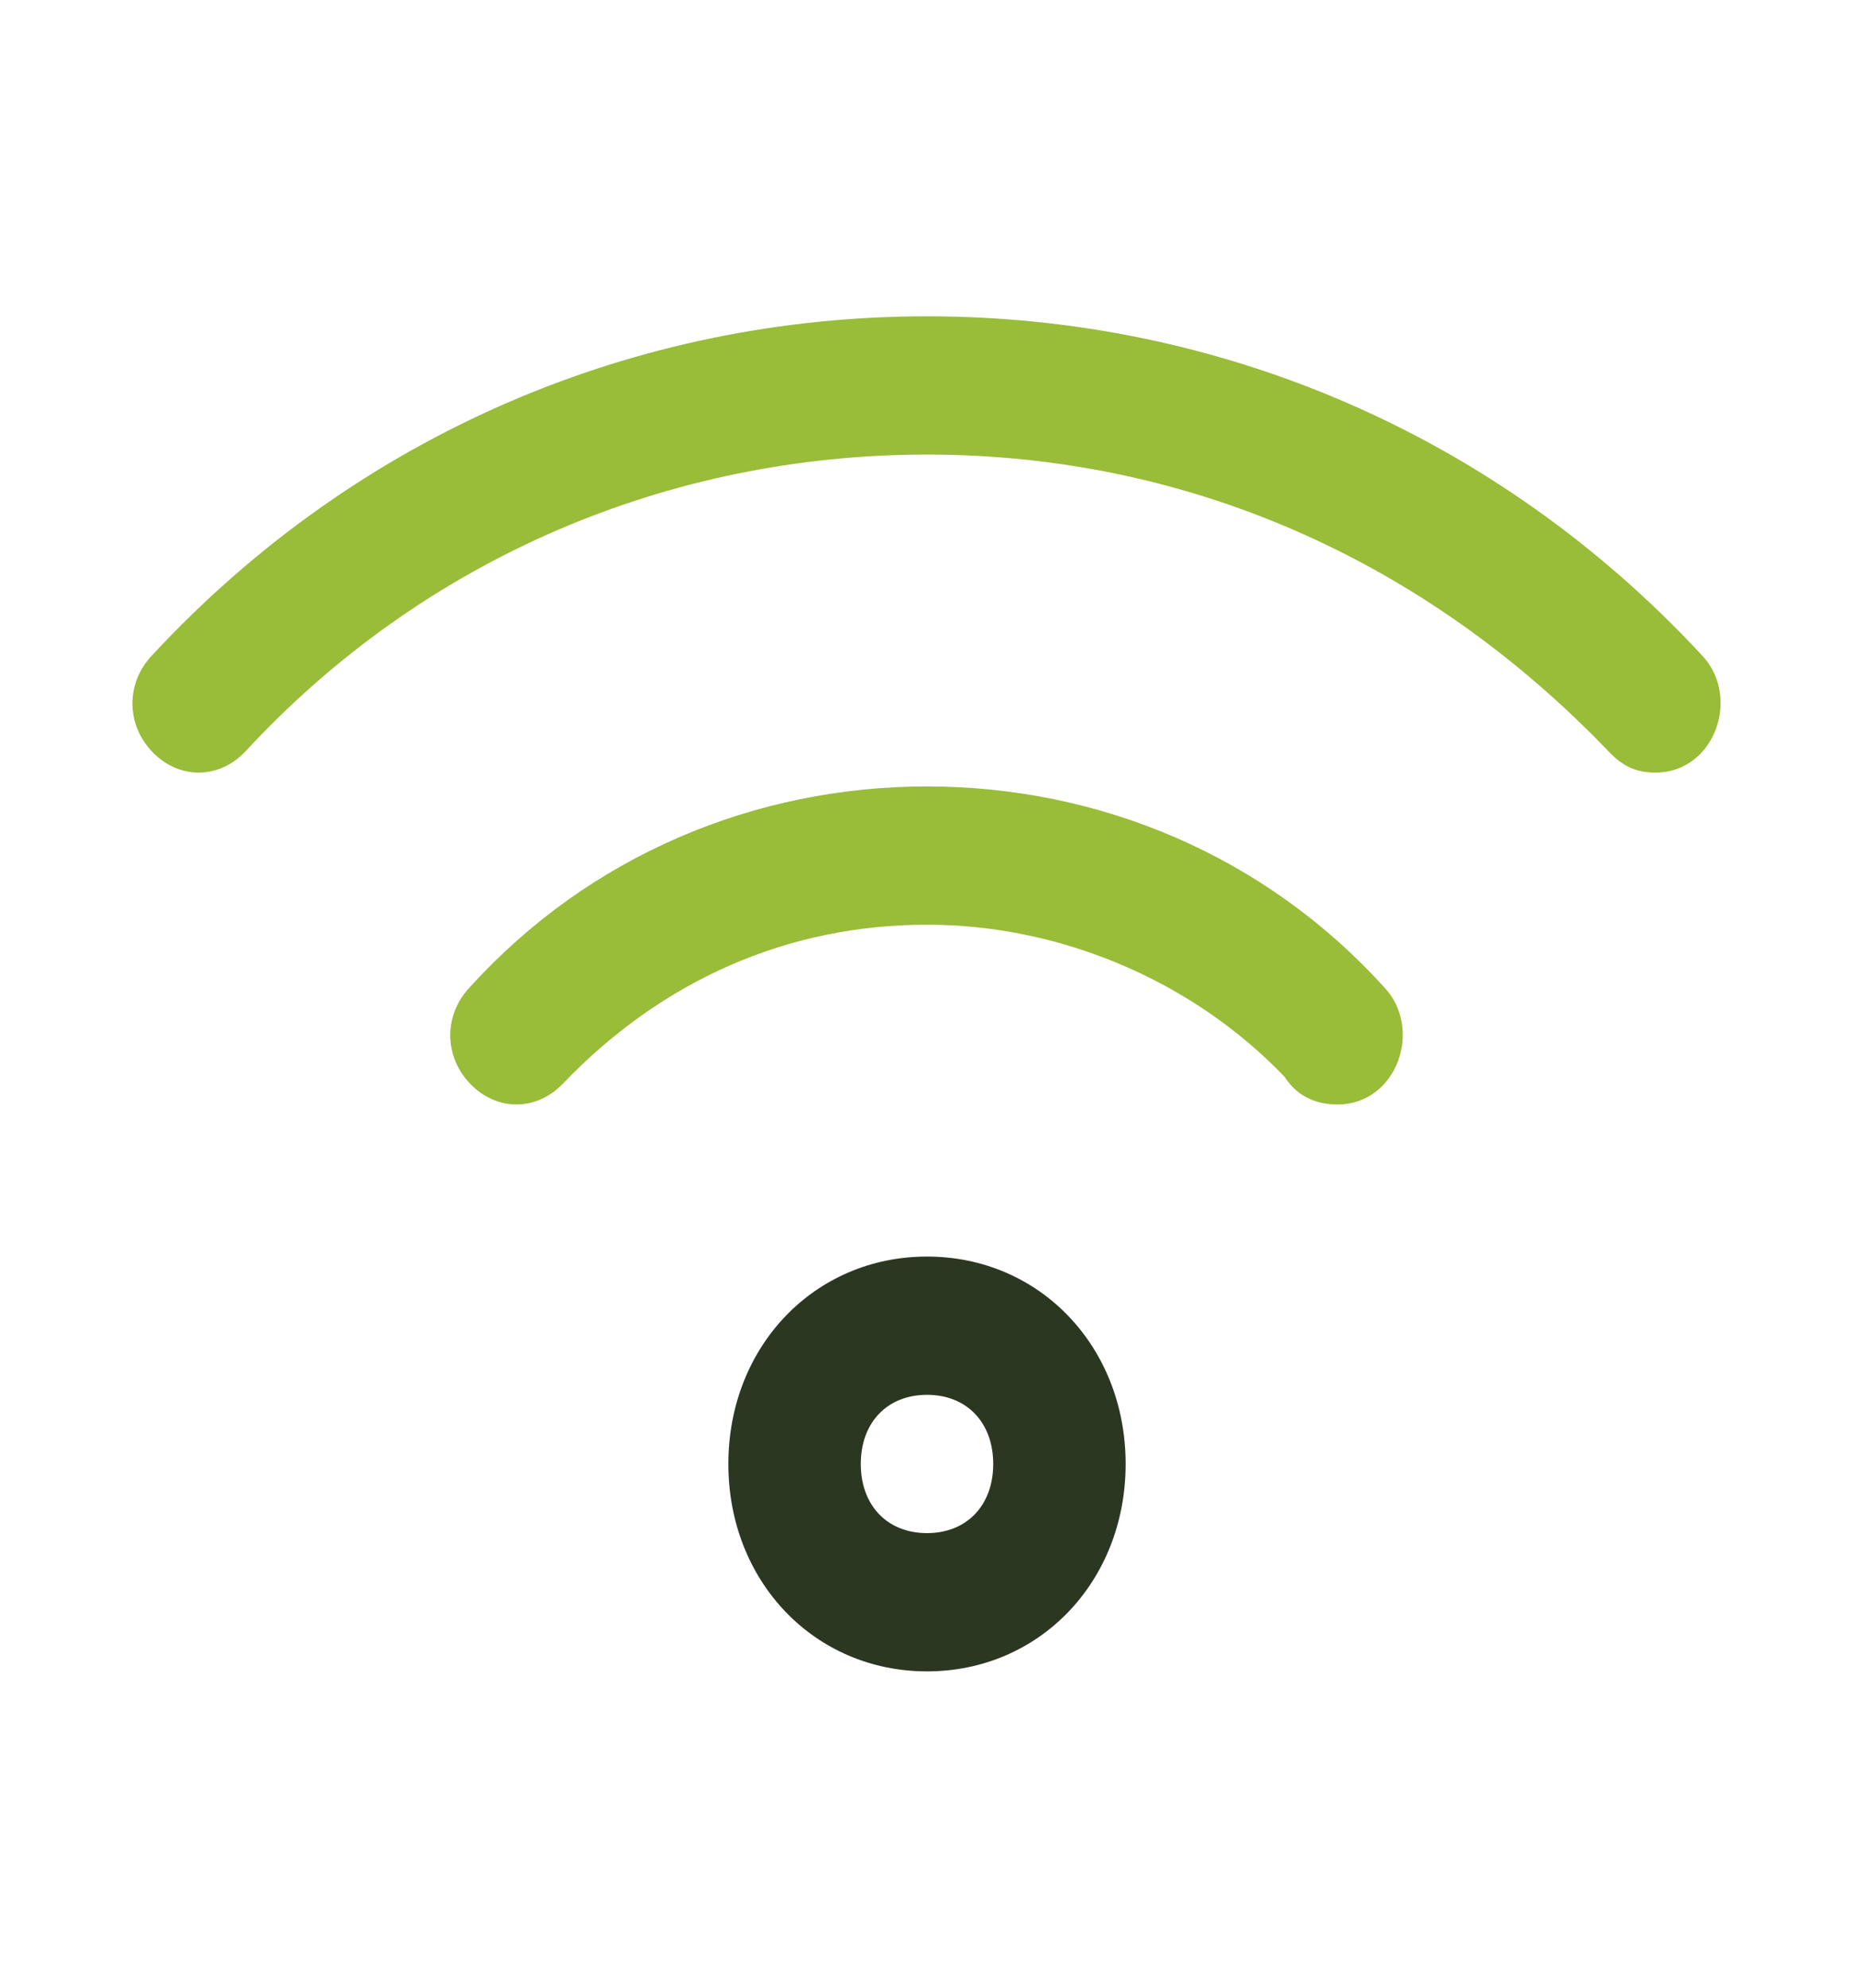 <?xml version="1.0" encoding="UTF-8"?>
<svg xmlns="http://www.w3.org/2000/svg" width="70" height="75" viewBox="0 0 70 75" fill="none">
  <path d="M35 63.065C30.75 63.065 27.5 59.674 27.5 55.239C27.5 50.804 30.75 47.413 35 47.413C39.25 47.413 42.5 50.804 42.5 55.239C42.5 59.674 39.25 63.065 35 63.065ZM35 52.63C33.5 52.63 32.5 53.674 32.5 55.239C32.5 56.804 33.5 57.848 35 57.848C36.5 57.848 37.5 56.804 37.5 55.239C37.5 53.674 36.5 52.63 35 52.63Z" fill="#2C3722"></path>
  <path d="M50.5 41.674C49.75 41.674 49 41.413 48.5 40.63C45 36.978 40 34.891 35 34.891C29.75 34.891 25 36.978 21.25 40.891C20.25 41.934 18.75 41.934 17.75 40.891C16.75 39.847 16.75 38.282 17.75 37.239C22.25 32.282 28.5 29.674 35 29.674C41.5 29.674 47.75 32.282 52.25 37.239C53.75 38.804 52.75 41.674 50.5 41.674Z" fill="#99BC39"></path>
  <path d="M62.5 29.152C61.75 29.152 61.25 28.891 60.75 28.369C53.75 21.065 44.75 17.152 35 17.152C25.25 17.152 16 21.065 9.25 28.369C8.25 29.413 6.75 29.413 5.75 28.369C4.75 27.326 4.75 25.761 5.75 24.717C13.5 16.369 24 11.935 35 11.935C46 11.935 56.5 16.369 64.25 24.717C65.75 26.282 64.75 29.152 62.5 29.152Z" fill="#99BC39"></path>
</svg>
